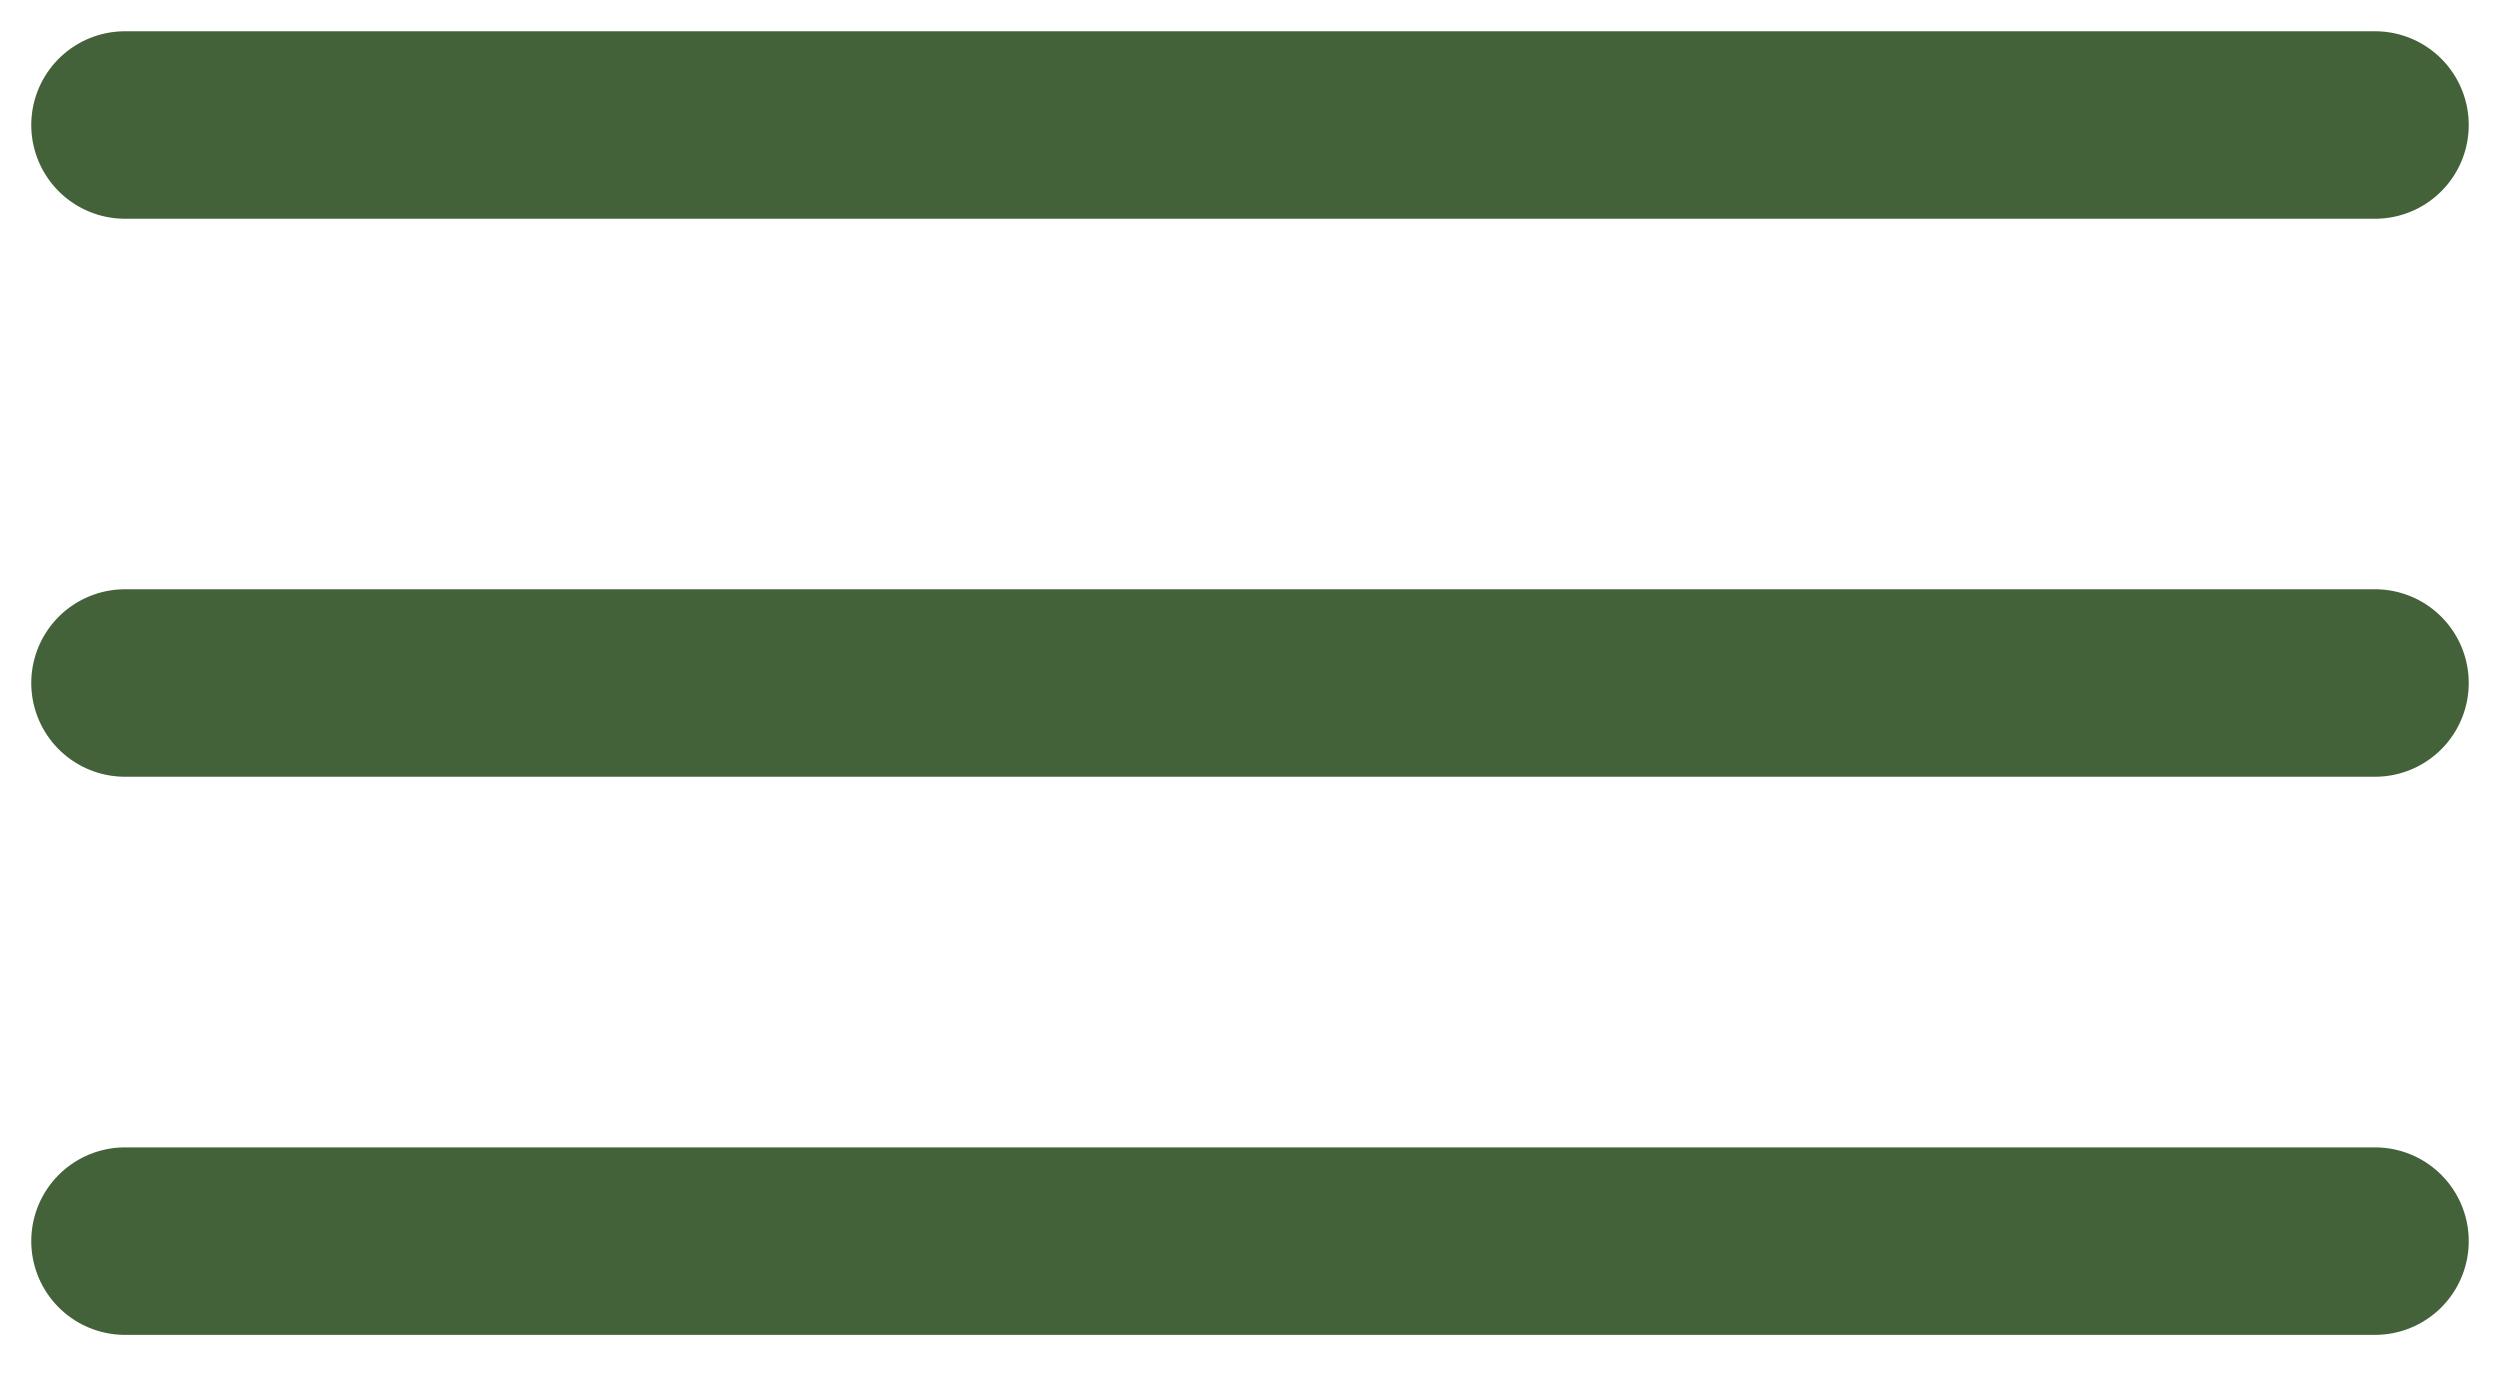 <?xml version="1.0" encoding="UTF-8"?> <svg xmlns="http://www.w3.org/2000/svg" width="20" height="11" viewBox="0 0 20 11" fill="none"><path d="M1 1H19M1 5.464H19M1 9.929H19" stroke="#44623A" stroke-width="1.5" stroke-linecap="round" stroke-linejoin="round"></path></svg> 